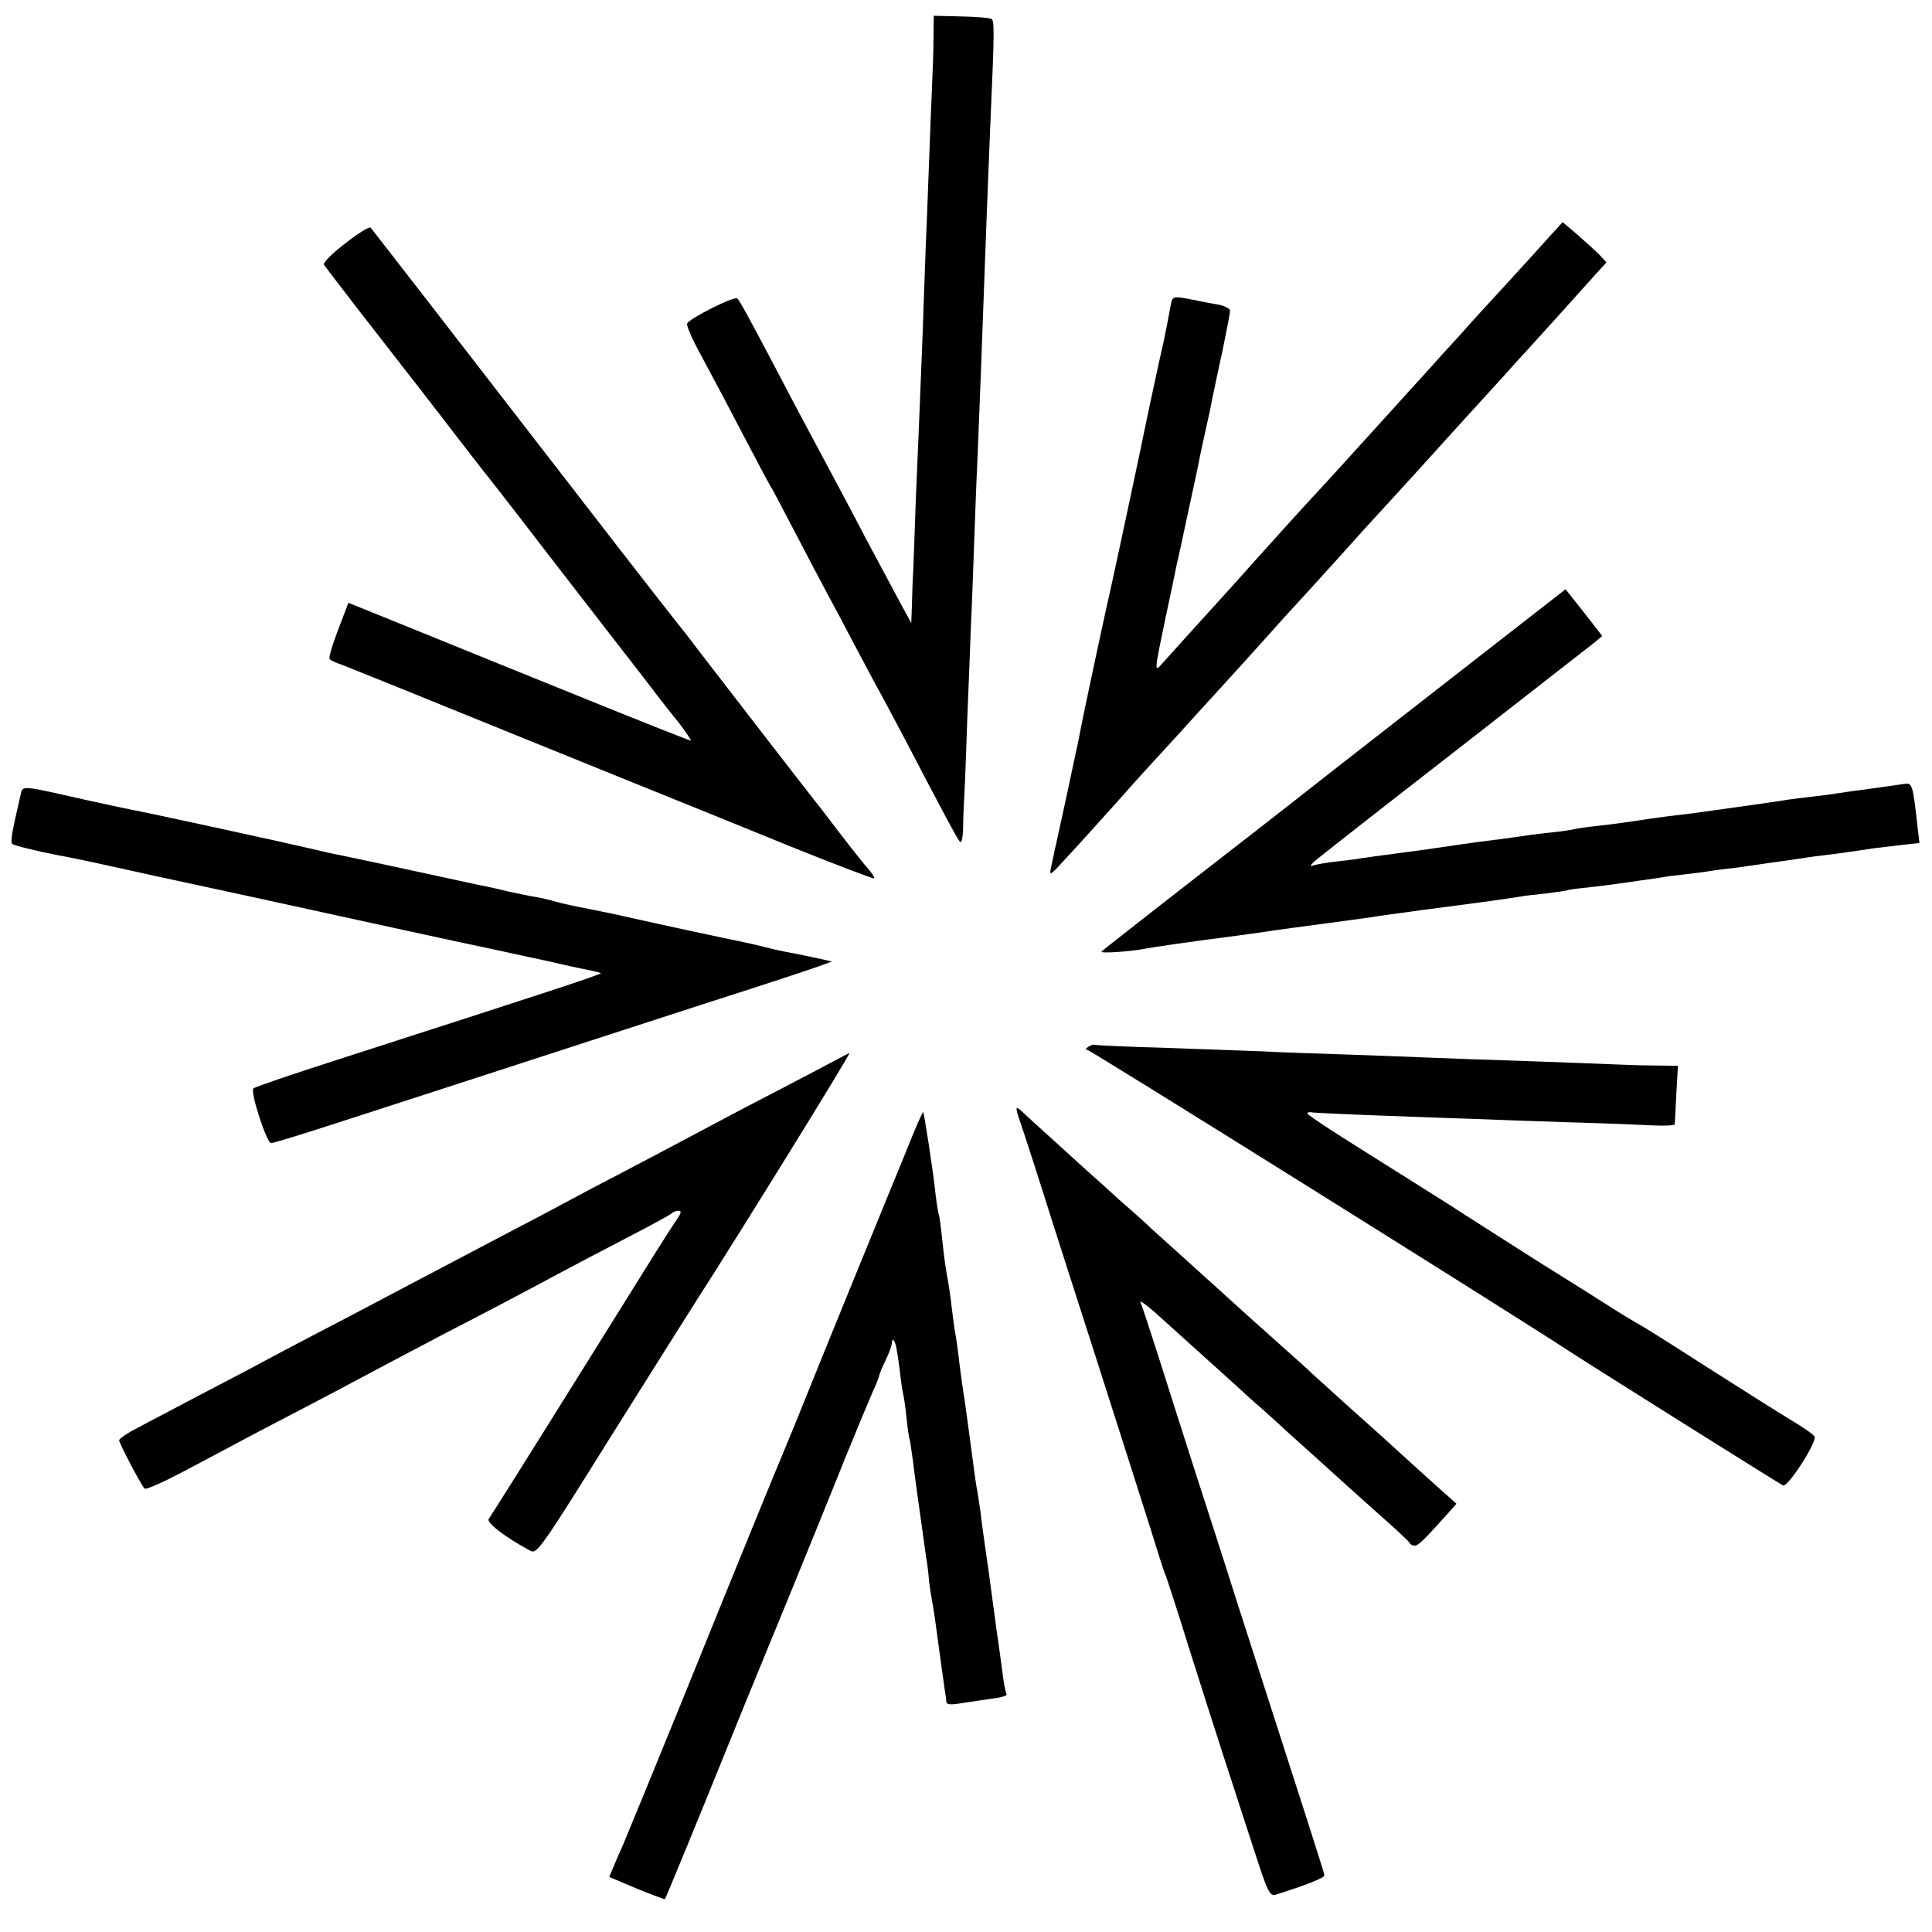 <?xml version="1.0" standalone="no"?>
<!DOCTYPE svg PUBLIC "-//W3C//DTD SVG 20010904//EN"
 "http://www.w3.org/TR/2001/REC-SVG-20010904/DTD/svg10.dtd">
<svg version="1.0" xmlns="http://www.w3.org/2000/svg"
 width="600pt" height="600pt" viewBox="0 0 600 600"
 preserveAspectRatio="xMidYMid meet">
<g transform="translate(0,600) scale(0.1,-0.1)"
fill="#000000" stroke="none">
<path d="M2899 5883 c0 -37 -2 -99 -4 -138 -2 -38 -6 -153 -10 -255 -4 -102
-8 -216 -10 -255 -1 -38 -6 -153 -9 -255 -4 -102 -9 -225 -11 -275 -2 -49 -7
-166 -11 -260 -3 -93 -7 -192 -8 -220 -2 -27 -3 -75 -4 -105 l-2 -55 -38 70
c-21 39 -69 129 -107 200 -37 72 -84 159 -103 195 -70 131 -111 207 -162 305
-91 173 -122 230 -130 238 -8 9 -150 -62 -156 -78 -3 -6 17 -51 44 -100 27
-50 84 -157 127 -240 43 -82 81 -154 85 -160 4 -5 40 -73 80 -150 40 -77 85
-162 100 -190 15 -27 53 -99 85 -160 32 -60 65 -123 75 -140 9 -16 45 -84 80
-150 124 -238 163 -310 171 -319 5 -6 9 11 10 40 0 27 2 76 4 109 2 33 6 139
9 235 4 96 9 222 11 280 3 58 7 173 10 255 3 83 7 197 10 255 8 190 15 383 20
520 5 133 9 254 20 520 14 322 14 338 2 342 -7 3 -49 6 -94 7 l-83 2 -1 -68z"/>
<path d="M4809 5262 c-24 -27 -82 -91 -129 -142 -47 -51 -96 -105 -109 -119
-12 -14 -55 -62 -95 -105 -39 -44 -82 -91 -95 -105 -12 -14 -60 -66 -105 -116
-85 -94 -187 -206 -196 -215 -8 -8 -97 -106 -177 -195 -39 -44 -82 -92 -95
-106 -55 -60 -182 -201 -199 -220 -25 -29 -24 -24 11 144 17 78 32 151 34 162
3 11 19 85 36 165 17 80 34 156 36 170 3 14 11 53 19 88 8 34 17 77 20 95 4
17 17 83 31 145 13 63 24 119 24 127 0 7 -18 16 -42 20 -24 4 -50 9 -58 11
-83 16 -78 18 -86 -23 -7 -38 -11 -60 -19 -98 -17 -74 -43 -198 -49 -225 -14
-71 -108 -511 -116 -545 -10 -41 -87 -400 -95 -445 -3 -14 -7 -34 -9 -45 -3
-11 -16 -76 -31 -145 -15 -69 -29 -133 -31 -142 -2 -10 -6 -28 -9 -40 -2 -13
-8 -36 -11 -53 -6 -27 -2 -24 47 30 30 32 63 69 74 81 11 12 48 53 81 90 34
38 72 81 85 95 13 14 62 68 109 119 47 52 96 106 110 121 35 38 160 176 183
202 10 12 40 45 65 72 26 28 85 93 132 145 47 52 87 97 90 100 5 5 178 194
255 280 22 24 63 69 91 100 27 30 68 75 91 100 22 25 53 59 68 75 35 38 151
167 203 225 l41 45 -22 24 c-12 12 -43 40 -68 62 l-46 39 -44 -48z"/>
<path d="M1072 5244 c-41 -31 -69 -60 -66 -66 4 -6 77 -102 163 -212 86 -111
195 -250 241 -311 47 -60 90 -117 97 -125 7 -8 47 -60 90 -115 42 -55 155
-201 251 -325 96 -124 185 -238 197 -255 13 -16 42 -54 65 -82 22 -29 38 -53
35 -53 -3 0 -135 52 -293 116 -158 64 -396 160 -528 214 l-242 98 -32 -84
c-18 -47 -30 -87 -26 -91 3 -4 21 -12 39 -18 17 -7 163 -65 322 -130 160 -65
409 -166 555 -225 146 -59 379 -153 518 -210 139 -56 255 -100 257 -98 2 2 -6
15 -18 29 -12 13 -51 62 -87 109 -36 47 -70 92 -77 100 -14 17 -286 369 -366
473 -28 38 -57 74 -62 80 -6 7 -87 111 -181 232 -569 736 -767 991 -773 998
-4 4 -40 -18 -79 -49z"/>
<path d="M4464 3860 c-220 -171 -406 -317 -415 -324 -8 -7 -83 -65 -165 -129
-245 -190 -456 -355 -463 -362 -6 -7 92 0 137 9 19 4 135 21 297 42 22 3 51 7
65 9 43 7 129 18 255 35 44 6 91 12 105 15 14 2 79 11 145 20 195 25 269 36
299 41 10 2 44 6 75 9 31 4 63 8 71 11 8 2 40 6 70 9 30 3 66 8 80 10 14 2 45
6 70 10 25 3 56 8 70 10 14 3 48 7 75 10 28 3 61 7 75 10 14 2 50 7 80 10 30
4 62 9 70 10 8 1 40 6 70 10 30 4 62 9 70 10 8 2 56 8 105 14 50 7 100 14 110
16 11 1 48 6 83 10 l63 7 -5 42 c-16 145 -17 146 -45 141 -14 -2 -62 -9 -107
-15 -44 -6 -89 -12 -100 -14 -10 -2 -48 -7 -84 -11 -36 -4 -73 -9 -83 -11 -17
-3 -222 -32 -282 -40 -16 -2 -50 -6 -75 -9 -25 -3 -72 -10 -105 -15 -33 -5
-85 -12 -115 -15 -30 -3 -62 -8 -70 -10 -8 -2 -40 -7 -70 -10 -55 -6 -68 -8
-145 -19 -22 -3 -60 -8 -85 -11 -25 -3 -72 -10 -105 -15 -56 -8 -81 -12 -190
-26 -22 -3 -51 -7 -65 -9 -14 -3 -47 -7 -75 -10 -27 -3 -59 -8 -70 -11 -18 -6
-18 -4 -5 9 8 8 202 160 430 337 228 178 427 333 441 344 l25 21 -57 73 -57
72 -398 -310z"/>
<path d="M65 3536 c-29 -124 -33 -151 -27 -157 7 -5 71 -21 137 -34 53 -10 66
-12 305 -65 255 -55 380 -82 740 -161 129 -28 276 -60 325 -70 50 -11 101 -22
115 -25 14 -3 53 -11 86 -19 34 -8 74 -16 89 -19 15 -3 29 -7 31 -8 3 -4 -172
-61 -821 -270 -137 -44 -254 -84 -258 -88 -11 -9 41 -170 55 -170 6 0 72 20
147 44 75 24 278 90 451 146 173 56 353 115 400 130 47 15 213 69 370 120 157
50 305 99 330 108 l44 16 -59 13 c-33 7 -73 15 -90 18 -16 3 -46 10 -65 15
-19 5 -46 11 -60 14 -41 8 -269 57 -375 81 -11 3 -56 12 -100 21 -44 8 -93 19
-110 24 -16 5 -46 12 -65 15 -19 3 -55 11 -80 16 -25 6 -54 13 -65 15 -11 2
-49 10 -85 18 -155 34 -357 77 -377 81 -13 2 -53 11 -90 20 -85 20 -517 114
-558 121 -16 3 -79 17 -140 30 -193 44 -195 45 -200 20z"/>
<path d="M3380 2749 c-8 -5 -10 -9 -4 -9 9 0 1320 -820 1494 -934 35 -24 645
-407 667 -419 14 -9 108 137 98 152 -3 6 -36 29 -73 51 -37 22 -155 97 -262
165 -107 69 -204 130 -215 135 -11 6 -39 23 -63 38 -23 15 -131 83 -240 151
-108 69 -233 148 -277 177 -44 28 -162 102 -262 165 -101 63 -183 117 -183
121 0 4 8 5 18 3 9 -1 109 -6 222 -10 113 -4 239 -9 280 -10 41 -2 167 -6 280
-10 113 -3 235 -8 273 -10 37 -2 67 0 68 3 0 4 3 46 5 95 l5 87 -68 1 c-37 0
-102 2 -143 4 -41 2 -160 6 -265 10 -104 3 -233 8 -285 10 -52 2 -171 7 -265
10 -93 3 -213 7 -265 10 -52 2 -189 7 -305 11 -115 3 -212 8 -215 9 -3 2 -12
0 -20 -6z"/>
<path d="M2545 2681 c-49 -26 -153 -80 -230 -120 -77 -41 -167 -88 -200 -106
-33 -18 -114 -60 -180 -95 -66 -34 -147 -77 -180 -95 -33 -18 -114 -61 -180
-95 -66 -35 -194 -102 -285 -150 -91 -48 -223 -118 -295 -155 -71 -37 -152
-80 -180 -95 -27 -15 -113 -60 -190 -100 -77 -41 -166 -87 -197 -104 -32 -16
-58 -34 -58 -39 0 -9 67 -137 79 -150 4 -4 56 19 117 51 60 32 168 89 239 127
202 105 313 164 395 208 41 22 122 64 180 95 117 60 259 135 365 192 39 21
129 68 200 105 72 37 134 71 140 76 5 5 15 9 22 9 10 0 9 -7 -5 -27 -31 -46
-59 -91 -322 -513 -139 -223 -257 -410 -262 -417 -9 -11 52 -58 129 -99 20
-11 32 5 244 345 123 196 242 385 265 421 135 210 488 780 482 780 -1 -1 -43
-22 -93 -49z"/>
<path d="M3171 2508 c10 -29 55 -168 99 -308 45 -140 103 -322 130 -405 57
-178 187 -585 202 -635 6 -19 14 -44 19 -55 4 -11 36 -108 69 -215 74 -235
146 -456 207 -643 40 -124 47 -137 65 -131 93 29 153 53 151 60 0 5 -24 79
-51 164 -62 192 -128 398 -222 690 -39 124 -98 306 -130 405 -32 99 -81 254
-110 345 -29 91 -55 170 -58 175 -5 9 18 -7 44 -30 11 -10 142 -128 244 -220
30 -28 70 -64 89 -80 19 -17 41 -37 50 -45 9 -9 61 -56 116 -105 55 -50 102
-92 105 -95 3 -3 46 -41 95 -85 50 -44 92 -83 93 -87 2 -5 9 -8 16 -8 11 0 29
18 109 107 l20 23 -21 19 c-18 15 -158 142 -206 186 -6 6 -54 48 -106 95 -52
47 -104 94 -116 105 -11 11 -53 49 -94 85 -40 36 -78 70 -84 75 -57 52 -219
198 -250 226 -21 19 -53 48 -71 64 -17 17 -47 43 -66 60 -19 16 -59 52 -89 80
-31 27 -96 86 -144 130 -49 44 -95 86 -102 93 -22 21 -22 14 -3 -40z"/>
<path d="M2811 2417 c-30 -72 -73 -179 -97 -237 -24 -58 -95 -233 -159 -390
-63 -157 -119 -294 -124 -305 -16 -37 -136 -330 -320 -785 -84 -206 -157 -384
-162 -395 -4 -11 -19 -46 -33 -77 l-24 -57 85 -36 c47 -19 87 -34 88 -33 3 4
105 252 170 413 54 134 79 195 233 570 49 121 120 294 156 385 37 91 76 184
86 207 11 24 20 46 20 50 1 5 9 26 20 48 11 22 19 46 20 54 0 8 2 12 5 9 7 -7
11 -30 20 -99 3 -30 8 -61 10 -69 2 -8 7 -40 10 -70 3 -30 7 -62 10 -70 2 -8
6 -37 10 -65 5 -43 14 -107 41 -300 4 -22 8 -55 9 -73 2 -18 6 -45 9 -60 3
-15 7 -43 10 -62 13 -95 28 -207 31 -225 2 -11 4 -25 4 -31 1 -8 16 -9 49 -3
26 4 68 10 95 14 26 3 45 9 43 13 -2 4 -7 25 -10 47 -3 22 -8 59 -11 82 -3 23
-8 55 -10 70 -2 15 -13 96 -24 178 -12 83 -24 168 -26 190 -3 22 -8 51 -10 65
-3 14 -7 43 -10 65 -6 47 -24 180 -29 215 -5 28 -14 94 -21 154 -3 22 -7 51
-10 65 -2 14 -7 49 -10 76 -3 28 -10 75 -16 105 -5 30 -11 80 -14 110 -3 30
-7 62 -10 70 -2 8 -7 38 -10 65 -8 76 -35 248 -38 251 -2 2 -27 -56 -56 -129z"/>
</g>
</svg>
